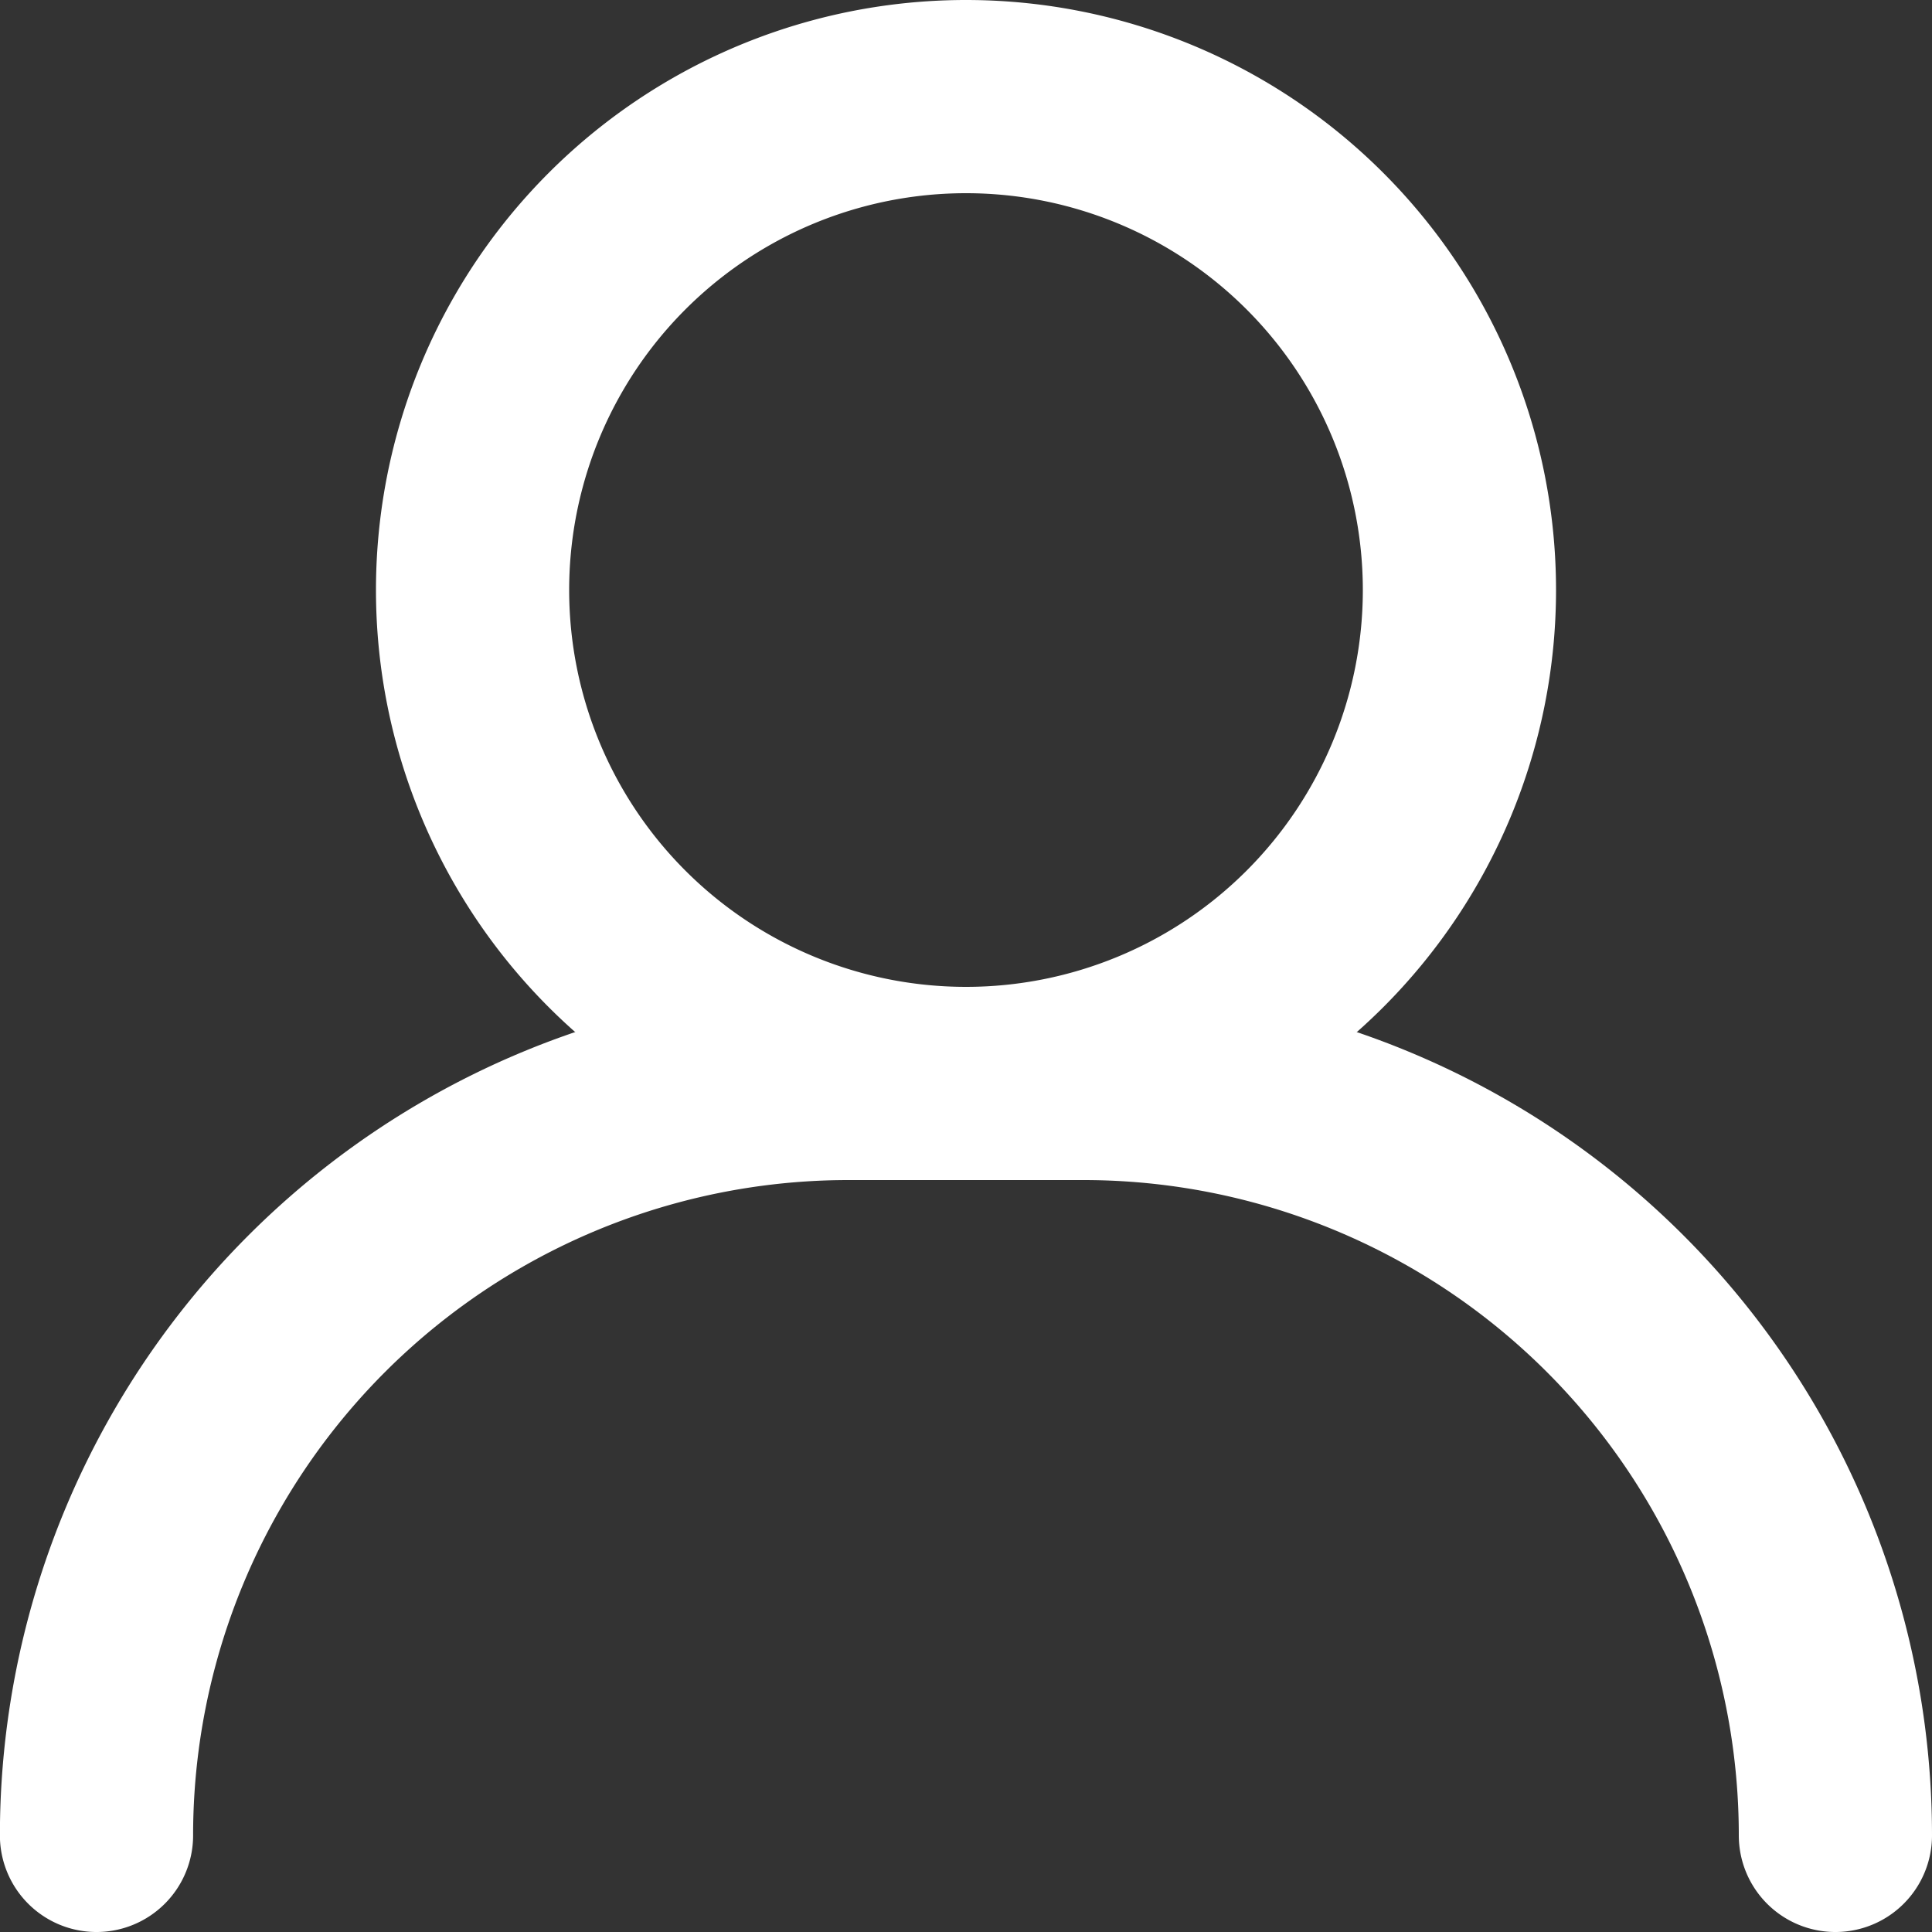 <svg xmlns="http://www.w3.org/2000/svg" width="20" height="20" viewBox="0 0 20 20">
  <rect x="0" y="0" width="20" height="20" fill="#333333" stroke="none"/>
  <g id="Group_4808" data-name="Group 4808" transform="translate(13288.688 18625.936)">
    <path id="Path_8781" data-name="Path 8781" d="M386.983,2819.87a5.108,5.108,0,1,0,5.108-5.109A5.108,5.108,0,0,0,386.983,2819.87Z" transform="translate(-13670.779 -21439.697)" fill="none" stroke="#fff" stroke-linecap="round" stroke-linejoin="round" stroke-width="2"/>
    <path id="Path_8782" data-name="Path 8782" d="M397.632,2841.843h0a7.784,7.784,0,0,0-7.784-7.784h-2.433a7.784,7.784,0,0,0-7.784,7.784" transform="translate(-13667.32 -21448.779)" fill="none" stroke="#fff" stroke-linecap="round" stroke-linejoin="round" stroke-width="2"/>
  </g>
</svg>
